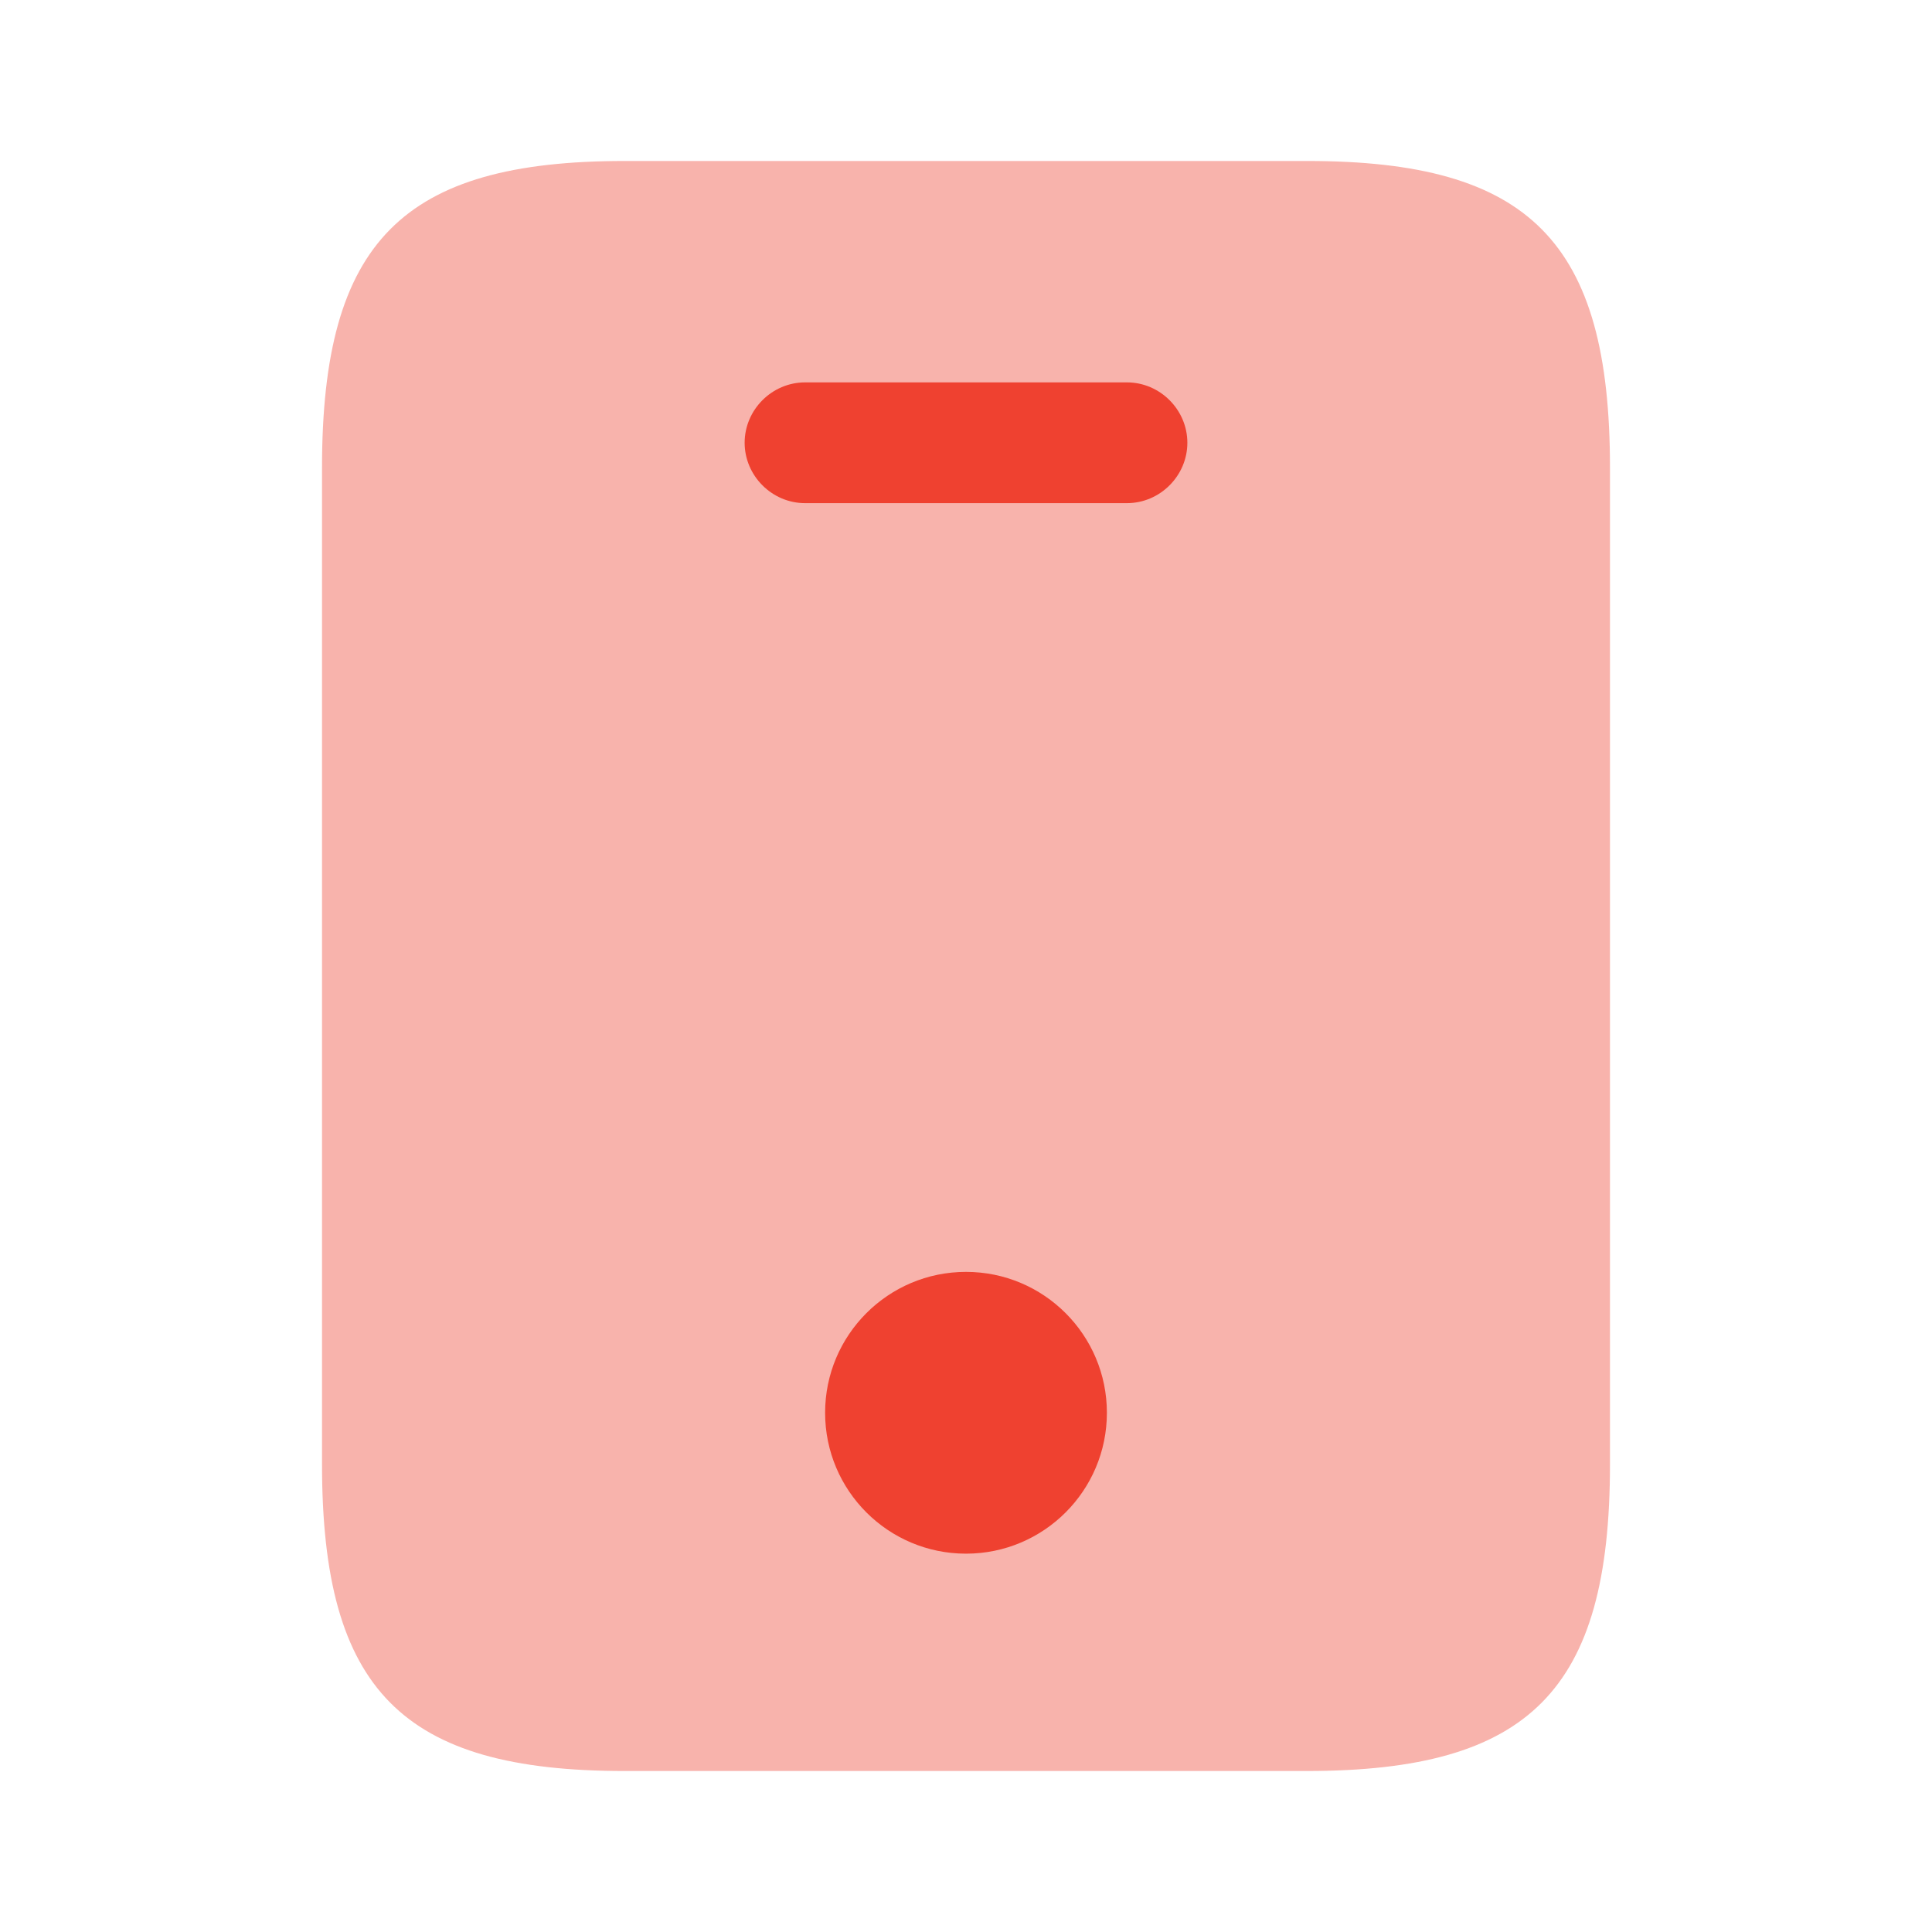 <svg width="40" height="40" viewBox="0 0 40 40" fill="none" xmlns="http://www.w3.org/2000/svg">
<path opacity="0.4" d="M27.067 3.333H12.933C8.333 3.333 6.667 5 6.667 9.683V30.317C6.667 35 8.333 36.667 12.933 36.667H27.05C31.667 36.667 33.333 35 33.333 30.317V9.683C33.333 5 31.667 3.333 27.067 3.333Z" fill="#EF4130"/>
<path d="M23.333 10.417H16.667C15.983 10.417 15.417 9.85 15.417 9.167C15.417 8.483 15.983 7.917 16.667 7.917H23.333C24.017 7.917 24.583 8.483 24.583 9.167C24.583 9.85 24.017 10.417 23.333 10.417Z" fill="#EF4130"/>
<path d="M20 32.167C21.611 32.167 22.917 30.861 22.917 29.25C22.917 27.639 21.611 26.333 20 26.333C18.389 26.333 17.083 27.639 17.083 29.25C17.083 30.861 18.389 32.167 20 32.167Z" fill="#EF4130"/>
</svg>
